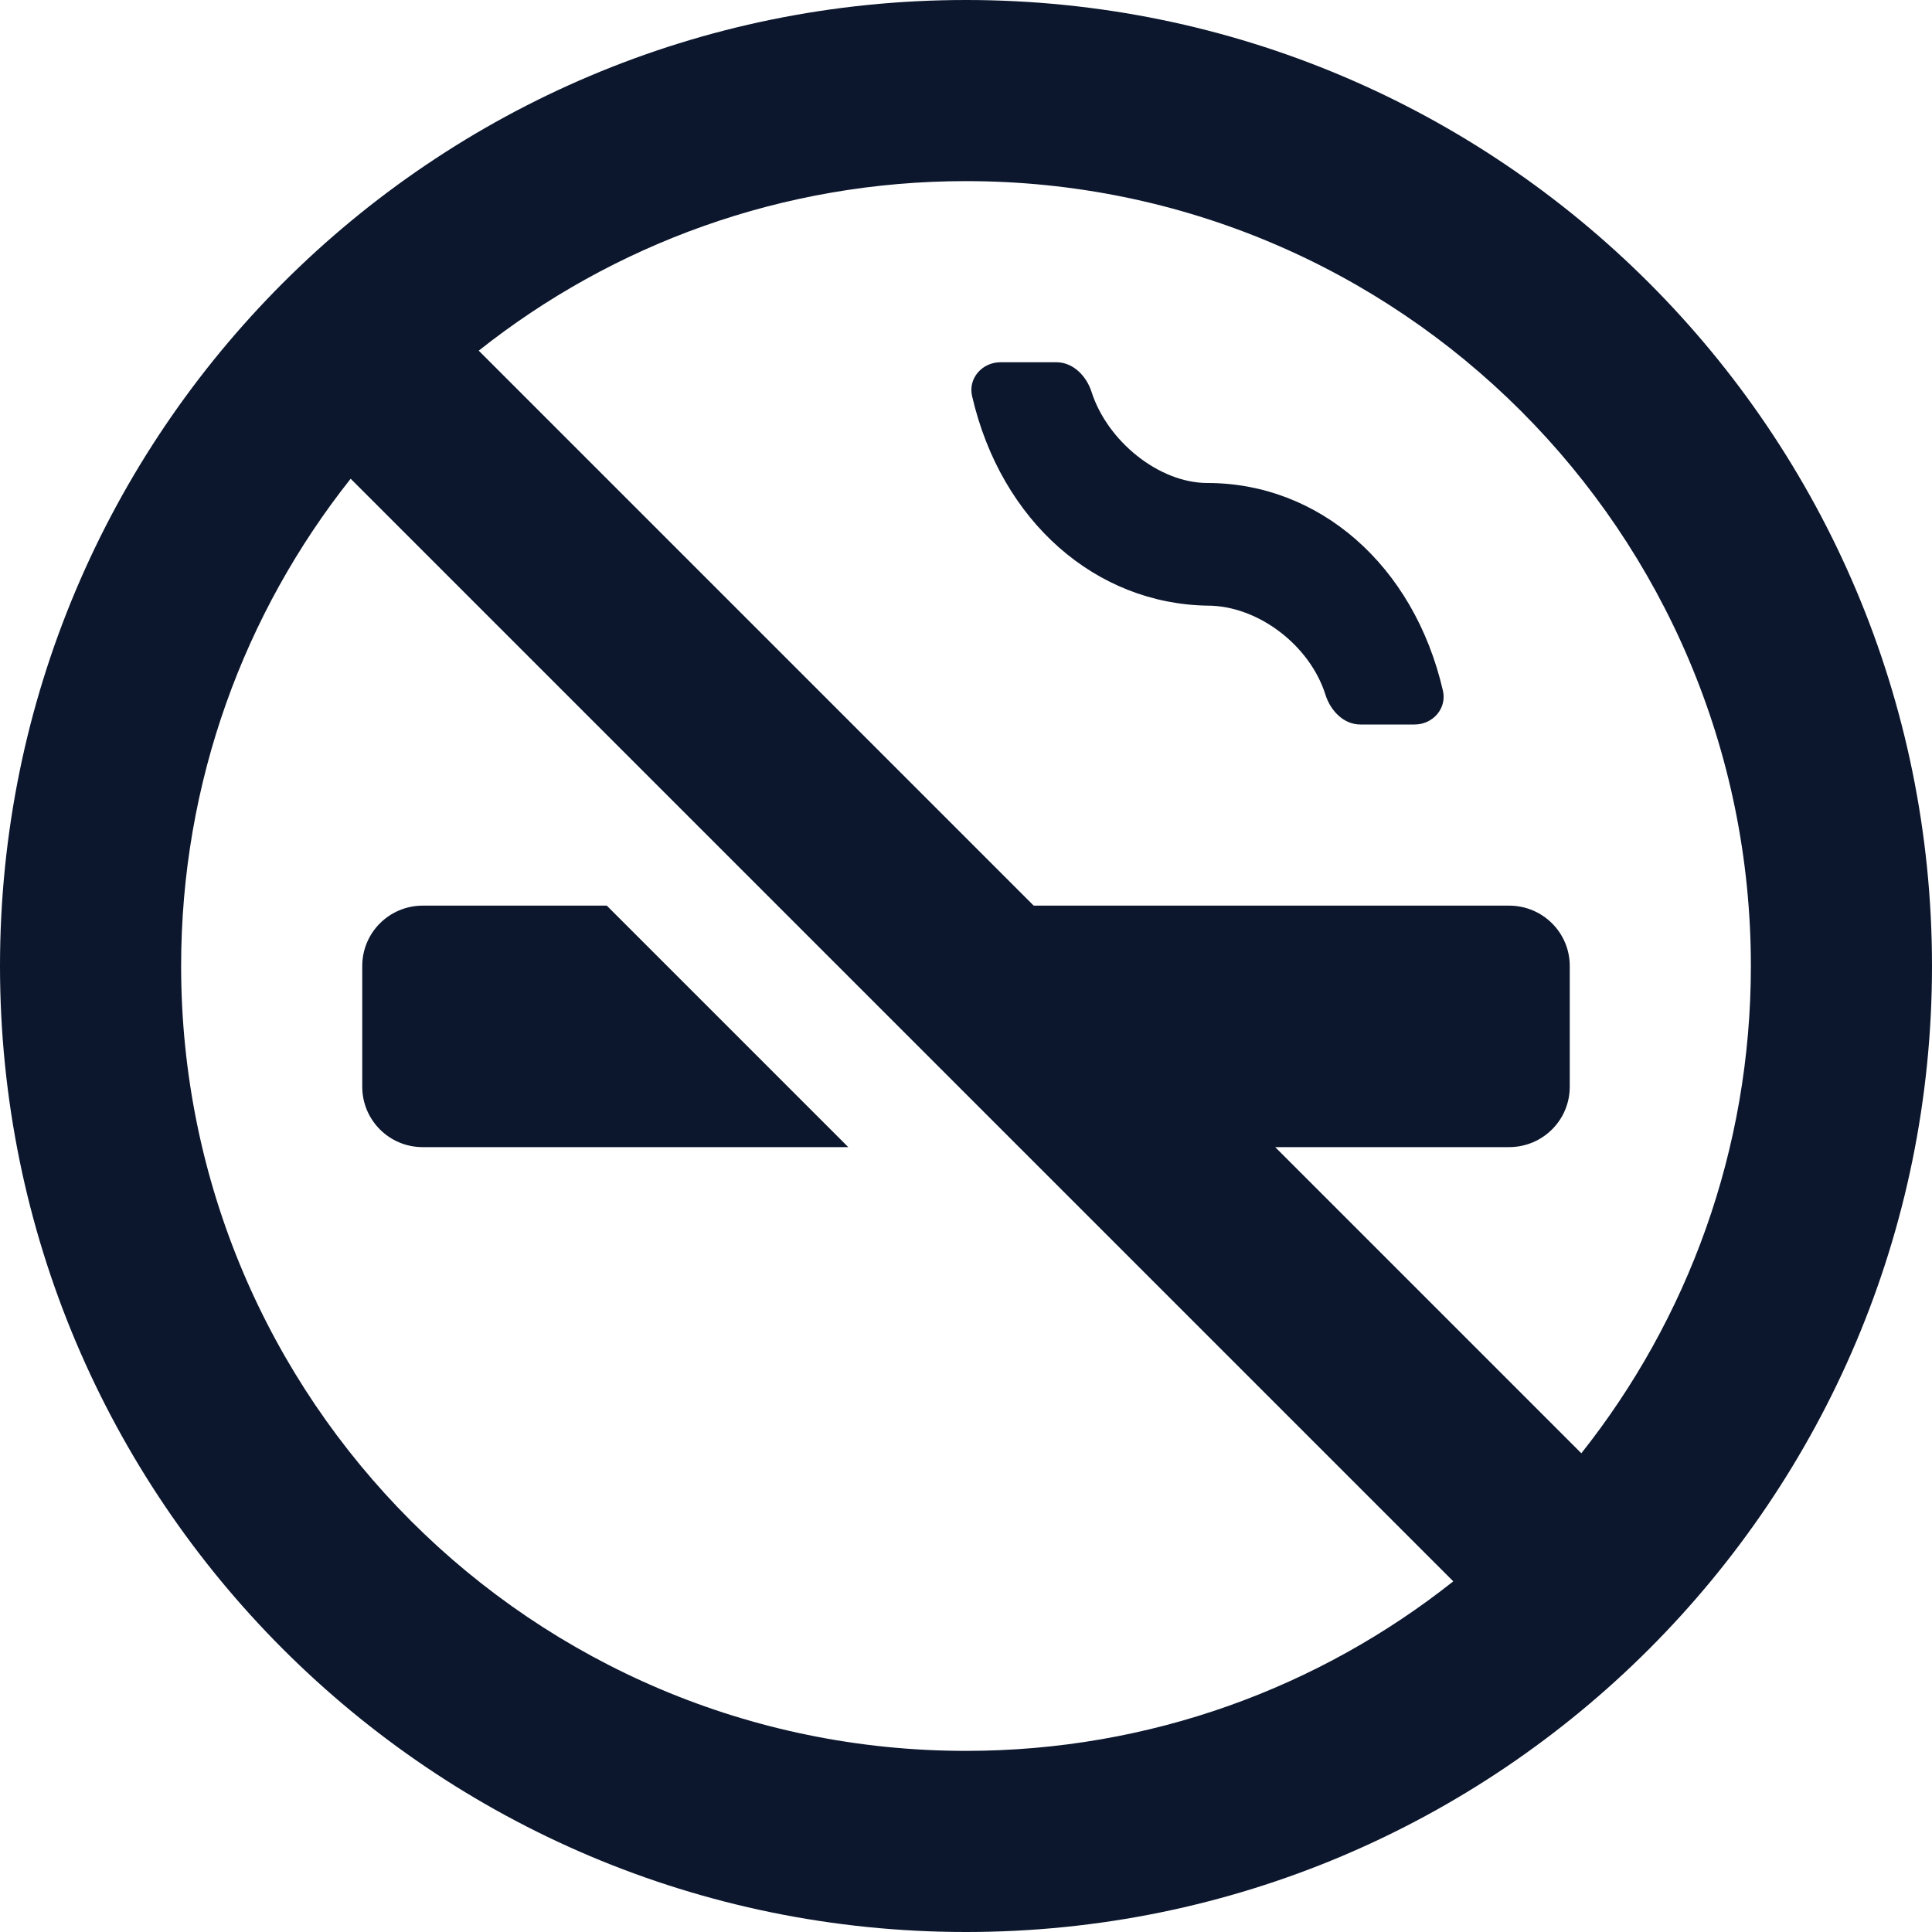 <svg xmlns="http://www.w3.org/2000/svg" width="800px" height="800px" viewBox="0 0 512 512" fill="#0c172d"><g id="SVGRepo_bgCarrier" stroke-width="0"></g><g id="SVGRepo_tracerCarrier" stroke-linecap="round" stroke-linejoin="round"></g><g id="SVGRepo_iconCarrier"><path fill="#0c172d" d="M512,256c0,141.385 -114.615,256 -256,256c-141.385,0 -256,-114.615 -256,-256c0,-141.385 114.615,-256 256,-256c141.385,0 256,114.615 256,256Zm-126.869,163.072l-292.203,-292.203c-28.129,35.474 -44.928,80.341 -44.928,129.131c0,114.875 93.125,208 208,208c48.79,0 93.657,-16.799 129.131,-44.928Zm-47.19,-115.072l81.131,81.131c28.129,-35.475 44.928,-80.341 44.928,-129.131c0,-114.875 -93.125,-208 -208,-208c-48.79,0 -93.656,16.799 -129.131,44.928l147.072,147.072l126.059,0c8.891,0.054 16,7.196 16,16l0,32c0,8.804 -7.109,15.946 -16,16l-62.059,0Zm-177.137,-64l64,64l-112.804,0c-8.837,0 -16,-7.163 -16,-16l0,-32c0,-8.82 7.136,-15.973 16,-16l48.804,0Zm119.196,-144c4.449,0.033 7.934,3.676 9.275,7.866c4.155,12.988 17.788,24.134 30.725,24.134c29.445,0 54.657,21.591 62.39,55.034c1.088,4.703 -2.669,8.966 -7.496,8.966l-14.394,0c-4.418,0 -7.912,-3.658 -9.236,-7.873c-4.118,-13.109 -17.866,-23.627 -31.264,-23.627c-29.445,-0.46 -54.657,-22.088 -62.39,-55.534c-1.084,-4.687 2.644,-8.938 7.496,-8.966l14.894,0Z"></path></g></svg>